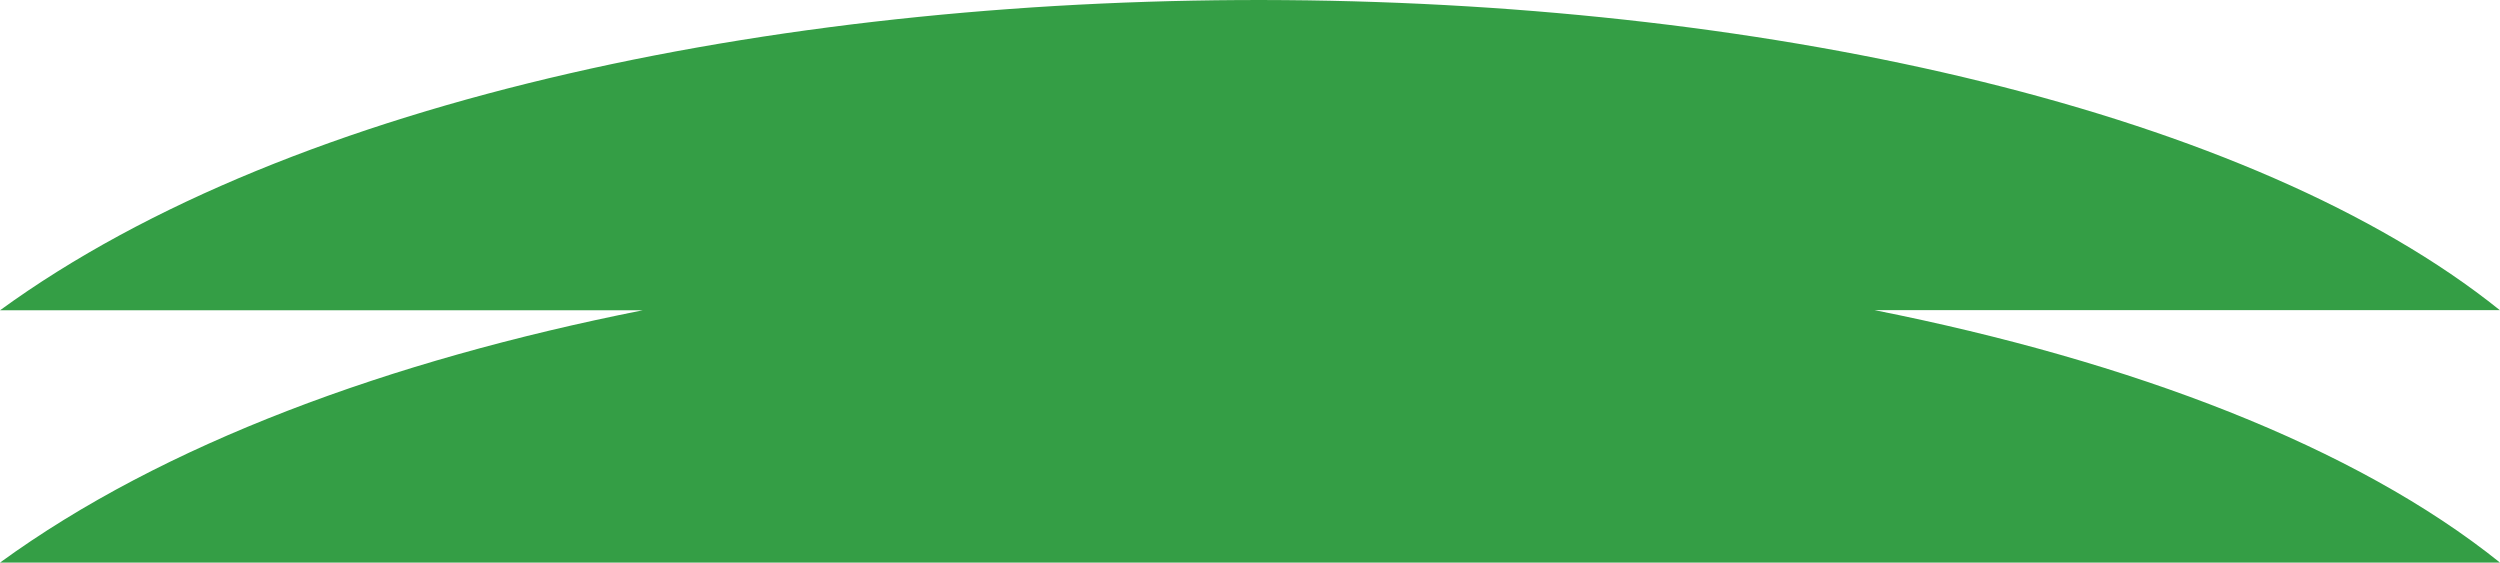 <svg version="1.1" id="Layer_1" xmlns="http://www.w3.org/2000/svg" xmlns:xlink="http://www.w3.org/1999/xlink" preserveAspectRatio="none" viewBox="0 0 1306 293.9" style="enable-background:new 0 0 1306 293.9;" xml:space="preserve"><style type="text/css">.st0{fill:#349E45;}</style><path class="st0" d="M1306,162.1C1046.9-46.1,307.7-61.8,0,162.1h335.7C203.6,188.3,85.2,231.9,0,293.9h1306c-75.6-60.7-192.1-105.1-326.8-131.9H1306z"/></svg>